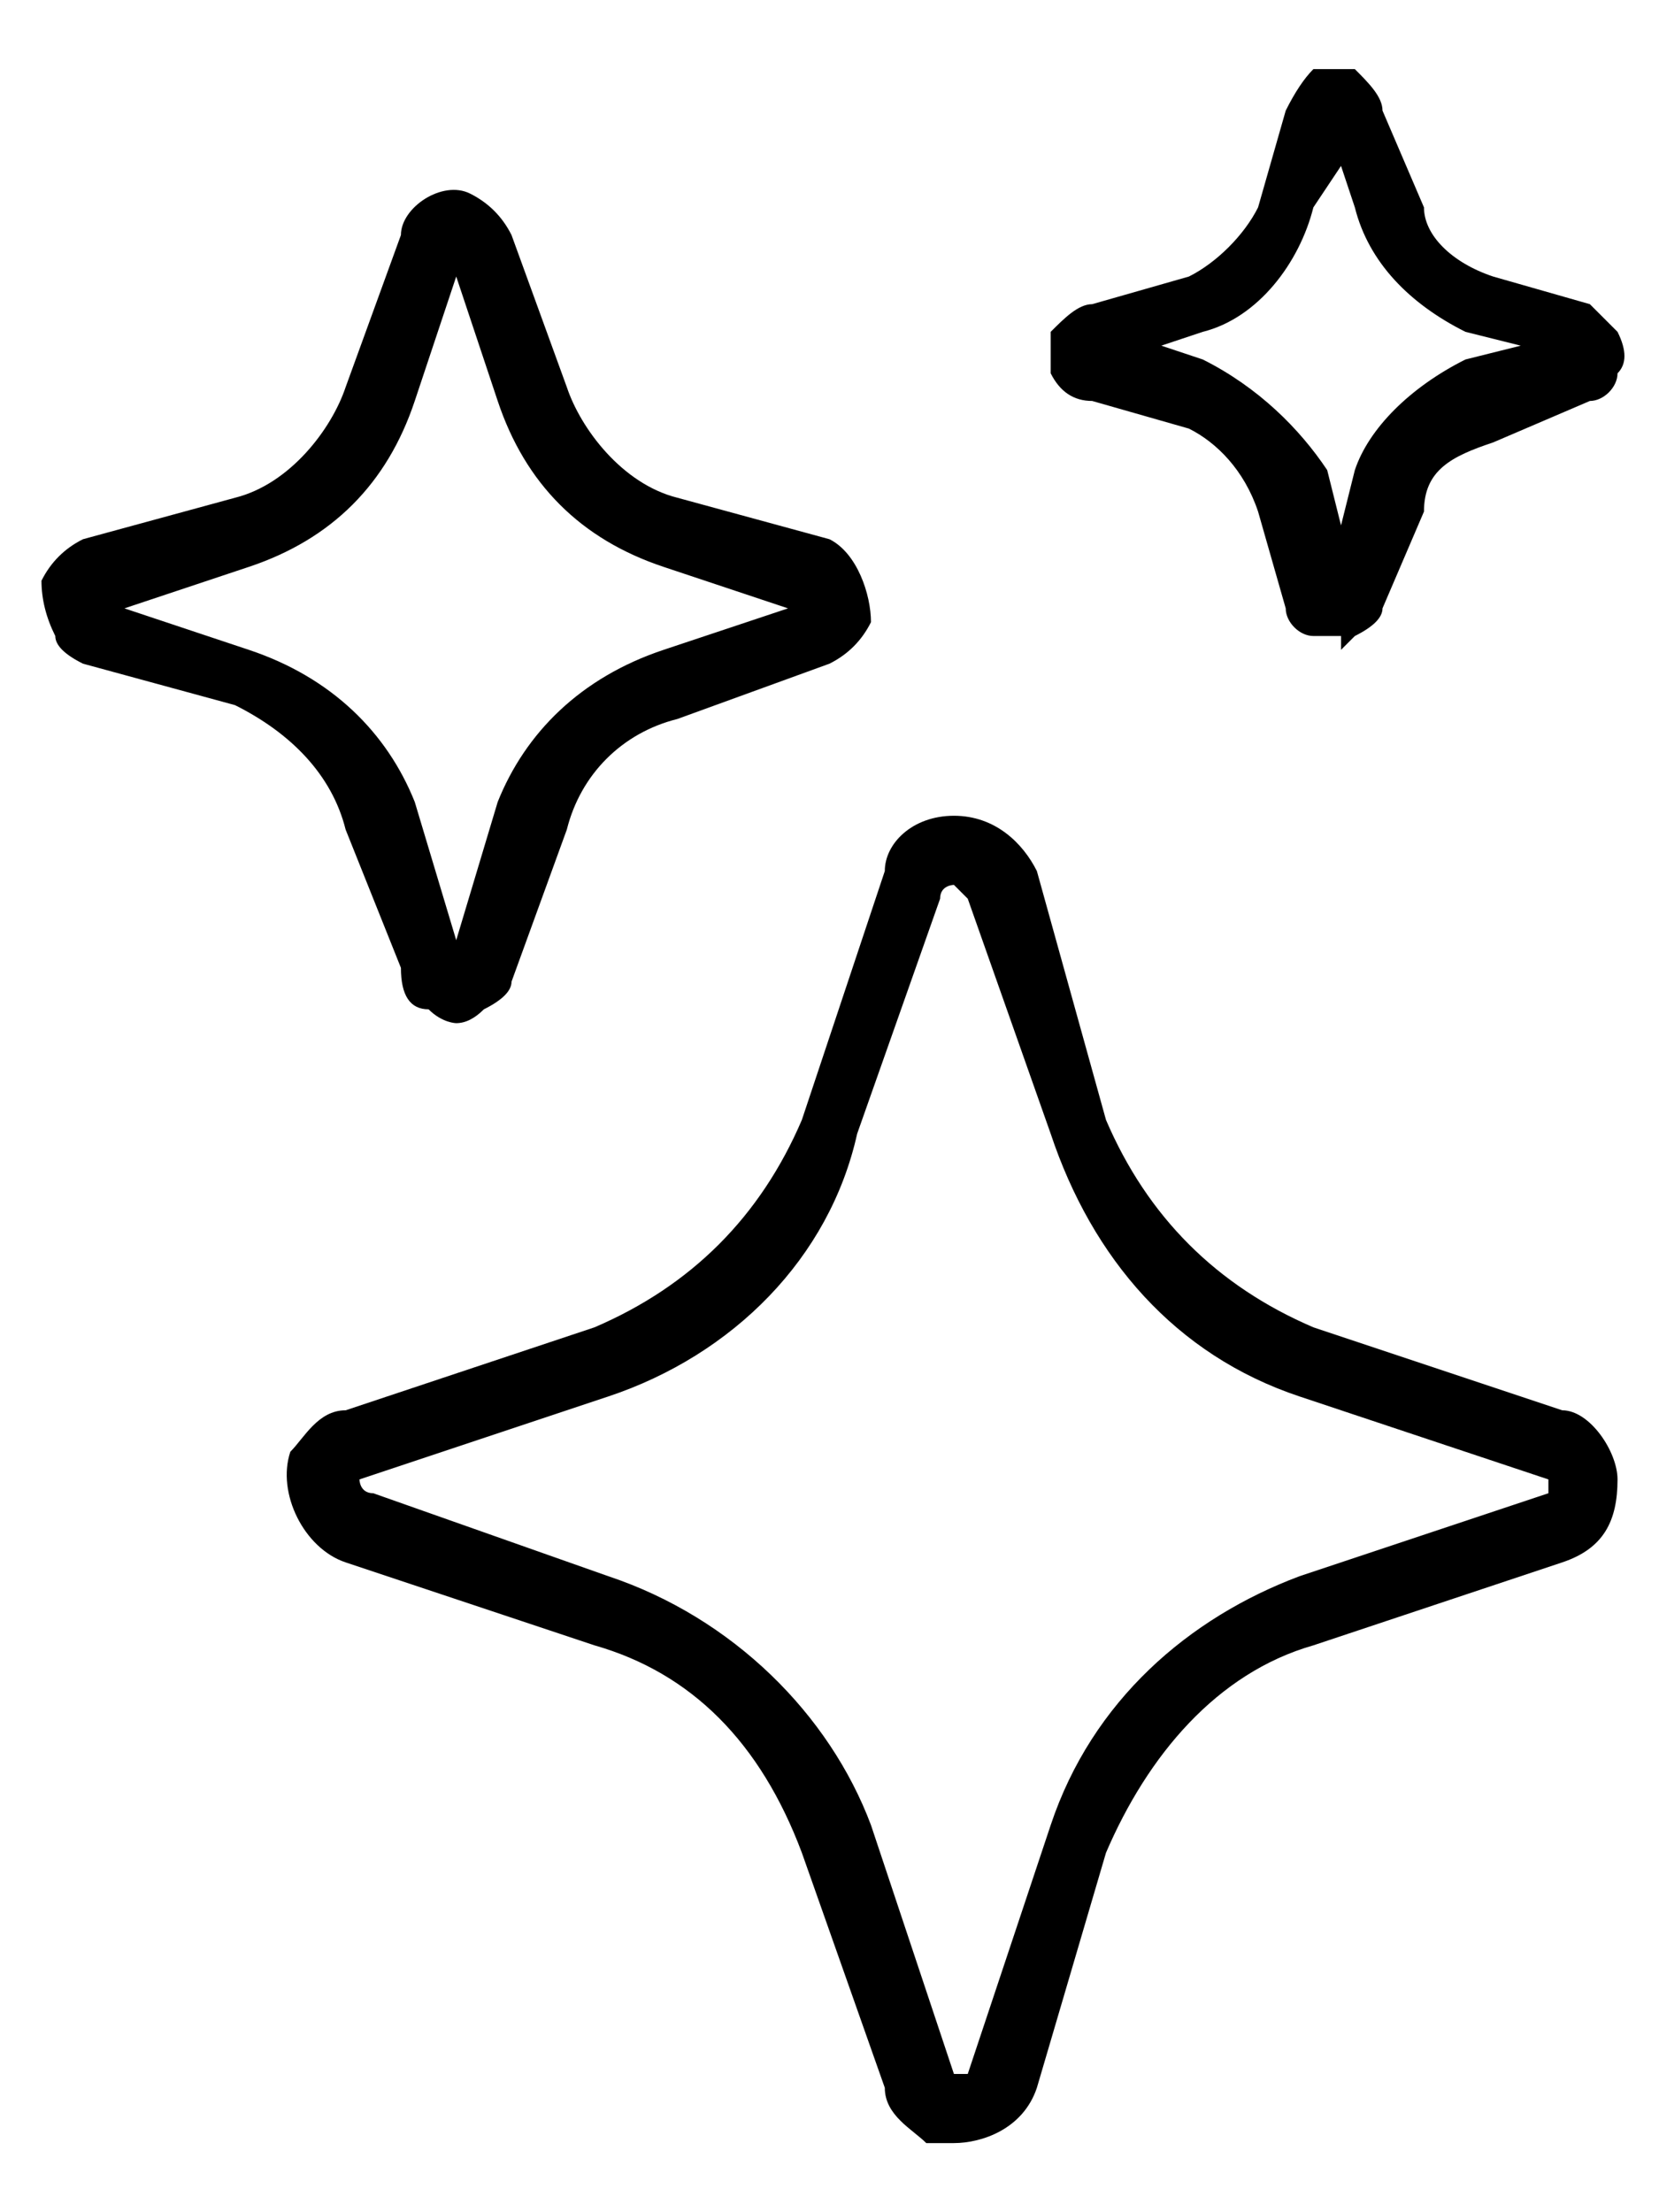 <svg version="1.2" xmlns="http://www.w3.org/2000/svg" viewBox="0 0 12 16" width="12" height="16">
	<title>AI</title>
	<style>
		.s0 { fill: #000000 } 
	</style>
	<path class="s0" d="m6.9 15.5q-0.1 0-0.2 0c-0.1-0.1-0.3-0.2-0.3-0.4l-0.6-1.7c-0.3-0.8-0.8-1.3-1.5-1.5l-1.8-0.6c-0.3-0.1-0.5-0.5-0.4-0.8 0.1-0.1 0.2-0.3 0.4-0.3l1.8-0.6c0.7-0.3 1.2-0.8 1.5-1.5l0.6-1.8c0-0.2 0.2-0.4 0.5-0.4 0.3 0 0.5 0.2 0.6 0.4l0.5 1.8c0.3 0.7 0.8 1.2 1.5 1.5l1.8 0.6c0.2 0 0.4 0.3 0.4 0.5 0 0.3-0.1 0.5-0.4 0.6l-1.8 0.6c-0.7 0.2-1.2 0.8-1.5 1.5l-0.5 1.7c-0.1 0.3-0.4 0.4-0.6 0.4zm0-9.1c0 0-0.1 0-0.1 0.1l-0.6 1.7c-0.2 0.9-0.9 1.6-1.8 1.9l-1.8 0.6c0 0 0 0.1 0.1 0.1l1.7 0.6c0.9 0.3 1.6 1 1.9 1.8l0.6 1.8c0 0 0.1 0 0.1 0l0.6-1.8c0.3-0.9 1-1.5 1.8-1.8l1.8-0.6c0 0 0-0.1 0-0.1 0 0 0 0 0 0l-1.8-0.6c-0.9-0.3-1.5-1-1.8-1.9l-0.6-1.7c0 0-0.1-0.1-0.1-0.1zm-3.6 1c0 0-0.1 0-0.2-0.1q-0.2 0-0.2-0.3l-0.4-1c-0.1-0.4-0.4-0.7-0.8-0.9l-1.1-0.3q-0.2-0.1-0.2-0.2-0.1-0.2-0.1-0.4 0.1-0.2 0.3-0.3l1.1-0.3c0.4-0.1 0.7-0.5 0.8-0.8l0.4-1.1c0-0.2 0.3-0.4 0.5-0.3q0.2 0.1 0.3 0.3l0.4 1.1c0.1 0.3 0.4 0.7 0.8 0.8l1.1 0.3c0.2 0.1 0.3 0.4 0.3 0.6q-0.1 0.2-0.3 0.3l-1.1 0.4c-0.4 0.1-0.7 0.4-0.8 0.8l-0.4 1.1q0 0.1-0.2 0.2-0.1 0.1-0.2 0.1zm-2.4-3l0.9 0.3c0.6 0.2 1 0.6 1.2 1.1l0.3 1 0.3-1c0.2-0.5 0.6-0.9 1.2-1.1l0.9-0.3-0.9-0.3c-0.6-0.2-1-0.6-1.2-1.2l-0.3-0.9-0.3 0.9c-0.2 0.6-0.6 1-1.2 1.2l-0.9 0.3zm4.9 0zm3.9 0.2q-0.1 0-0.2 0c-0.1 0-0.2-0.1-0.2-0.2l-0.2-0.7c-0.1-0.3-0.3-0.5-0.5-0.6l-0.7-0.2q-0.2 0-0.3-0.2 0-0.1 0-0.3c0.1-0.1 0.2-0.2 0.3-0.2l0.7-0.2c0.2-0.1 0.4-0.3 0.5-0.5l0.2-0.7q0.1-0.2 0.2-0.3 0.2 0 0.3 0c0.1 0.1 0.2 0.2 0.2 0.3l0.3 0.7c0 0.2 0.2 0.4 0.5 0.5l0.7 0.2q0.1 0.1 0.2 0.2 0.1 0.2 0 0.3c0 0.1-0.1 0.2-0.2 0.2l-0.7 0.3c-0.3 0.1-0.5 0.2-0.5 0.5l-0.3 0.7q0 0.1-0.2 0.2 0 0-0.1 0.1zm-0.1-0.5q0 0 0 0zm0.2 0zm-1.4-1.6l0.3 0.1c0.4 0.2 0.7 0.5 0.9 0.8l0.1 0.4 0.1-0.4c0.1-0.3 0.4-0.6 0.8-0.8l0.4-0.1-0.4-0.1c-0.4-0.2-0.7-0.5-0.8-0.9l-0.1-0.3-0.2 0.3c-0.1 0.4-0.4 0.8-0.8 0.9l-0.3 0.1zm2.9 0.1zm-3.3 0q0 0 0 0zm3.3-0.2zm-3.3 0zm1.5-1.6q0 0 0 0.1z"/>
</svg>